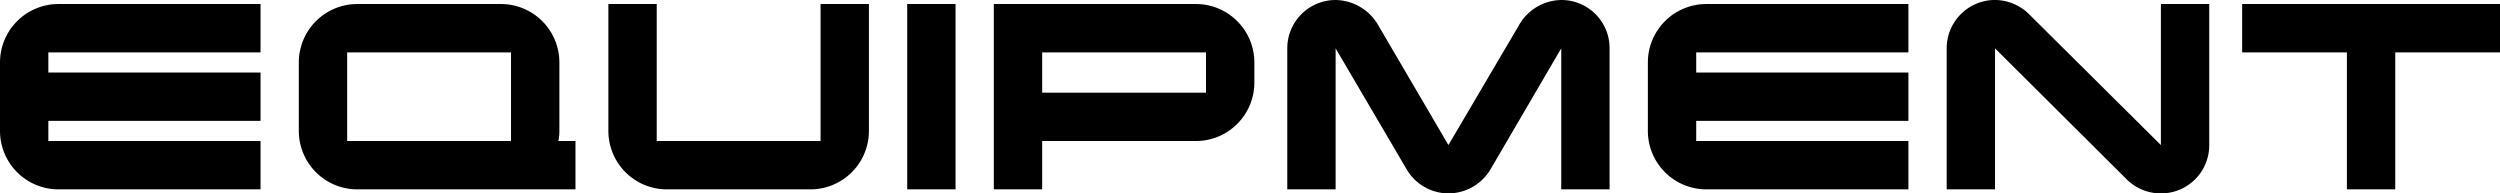 <svg xmlns="http://www.w3.org/2000/svg" width="409.53" height="31.68" viewBox="0 0 409.53 31.68">
  <path id="路径_99355" data-name="路径 99355" d="M44.44-7.92H9.68v-3.3H44.44v-7.92H9.68v-3.3H44.44v-7.92H11.33a9.577,9.577,0,0,0-9.57,9.57V-9.57A9.577,9.577,0,0,0,11.33,0H44.44Zm51.59,0h-2.8a8.4,8.4,0,0,0,.165-1.65V-20.79a9.577,9.577,0,0,0-9.57-9.57H60.28a9.577,9.577,0,0,0-9.57,9.57V-9.57A9.577,9.577,0,0,0,60.28,0H96.03Zm-37.4,0V-22.44H85.47V-7.92ZM144.1-30.36h-7.92V-7.92H109.34V-30.36h-7.92V-9.57A9.577,9.577,0,0,0,110.99,0h23.54a9.577,9.577,0,0,0,9.57-9.57Zm14.19,0h-7.92V0h7.92Zm48.95,9.57a9.577,9.577,0,0,0-9.57-9.57H164.56V0h7.92V-7.92h25.19a9.577,9.577,0,0,0,9.57-9.57Zm-34.76,4.95v-6.6h26.84v6.6Zm92.95-7.26a7.887,7.887,0,0,0-7.92-7.92,8.108,8.108,0,0,0-6.985,4.235L239.03-7.26,227.59-26.785a8.2,8.2,0,0,0-7.04-4.235,7.922,7.922,0,0,0-7.92,7.92V0h7.92V-23.1L232.21-3.245A7.95,7.95,0,0,0,239.03.66,8.042,8.042,0,0,0,245.9-3.245L257.51-23.1V0h7.92ZM314.38-7.92H279.62v-3.3h34.76v-7.92H279.62v-3.3h34.76v-7.92H281.27a9.577,9.577,0,0,0-9.57,9.57V-9.57A9.577,9.577,0,0,0,281.27,0h33.11Zm41.36-22.44v23.1l-21.56-21.4a8.042,8.042,0,0,0-5.61-2.365,7.922,7.922,0,0,0-7.92,7.92V0h7.92V-23.1L350.13-1.65A7.9,7.9,0,0,0,355.74.66a7.887,7.887,0,0,0,7.92-7.92v-23.1Zm55.55,0H369.05v7.92h17.16V0h7.92V-22.44h17.16Z" transform="translate(-1.76 31.02)"/>
</svg>
